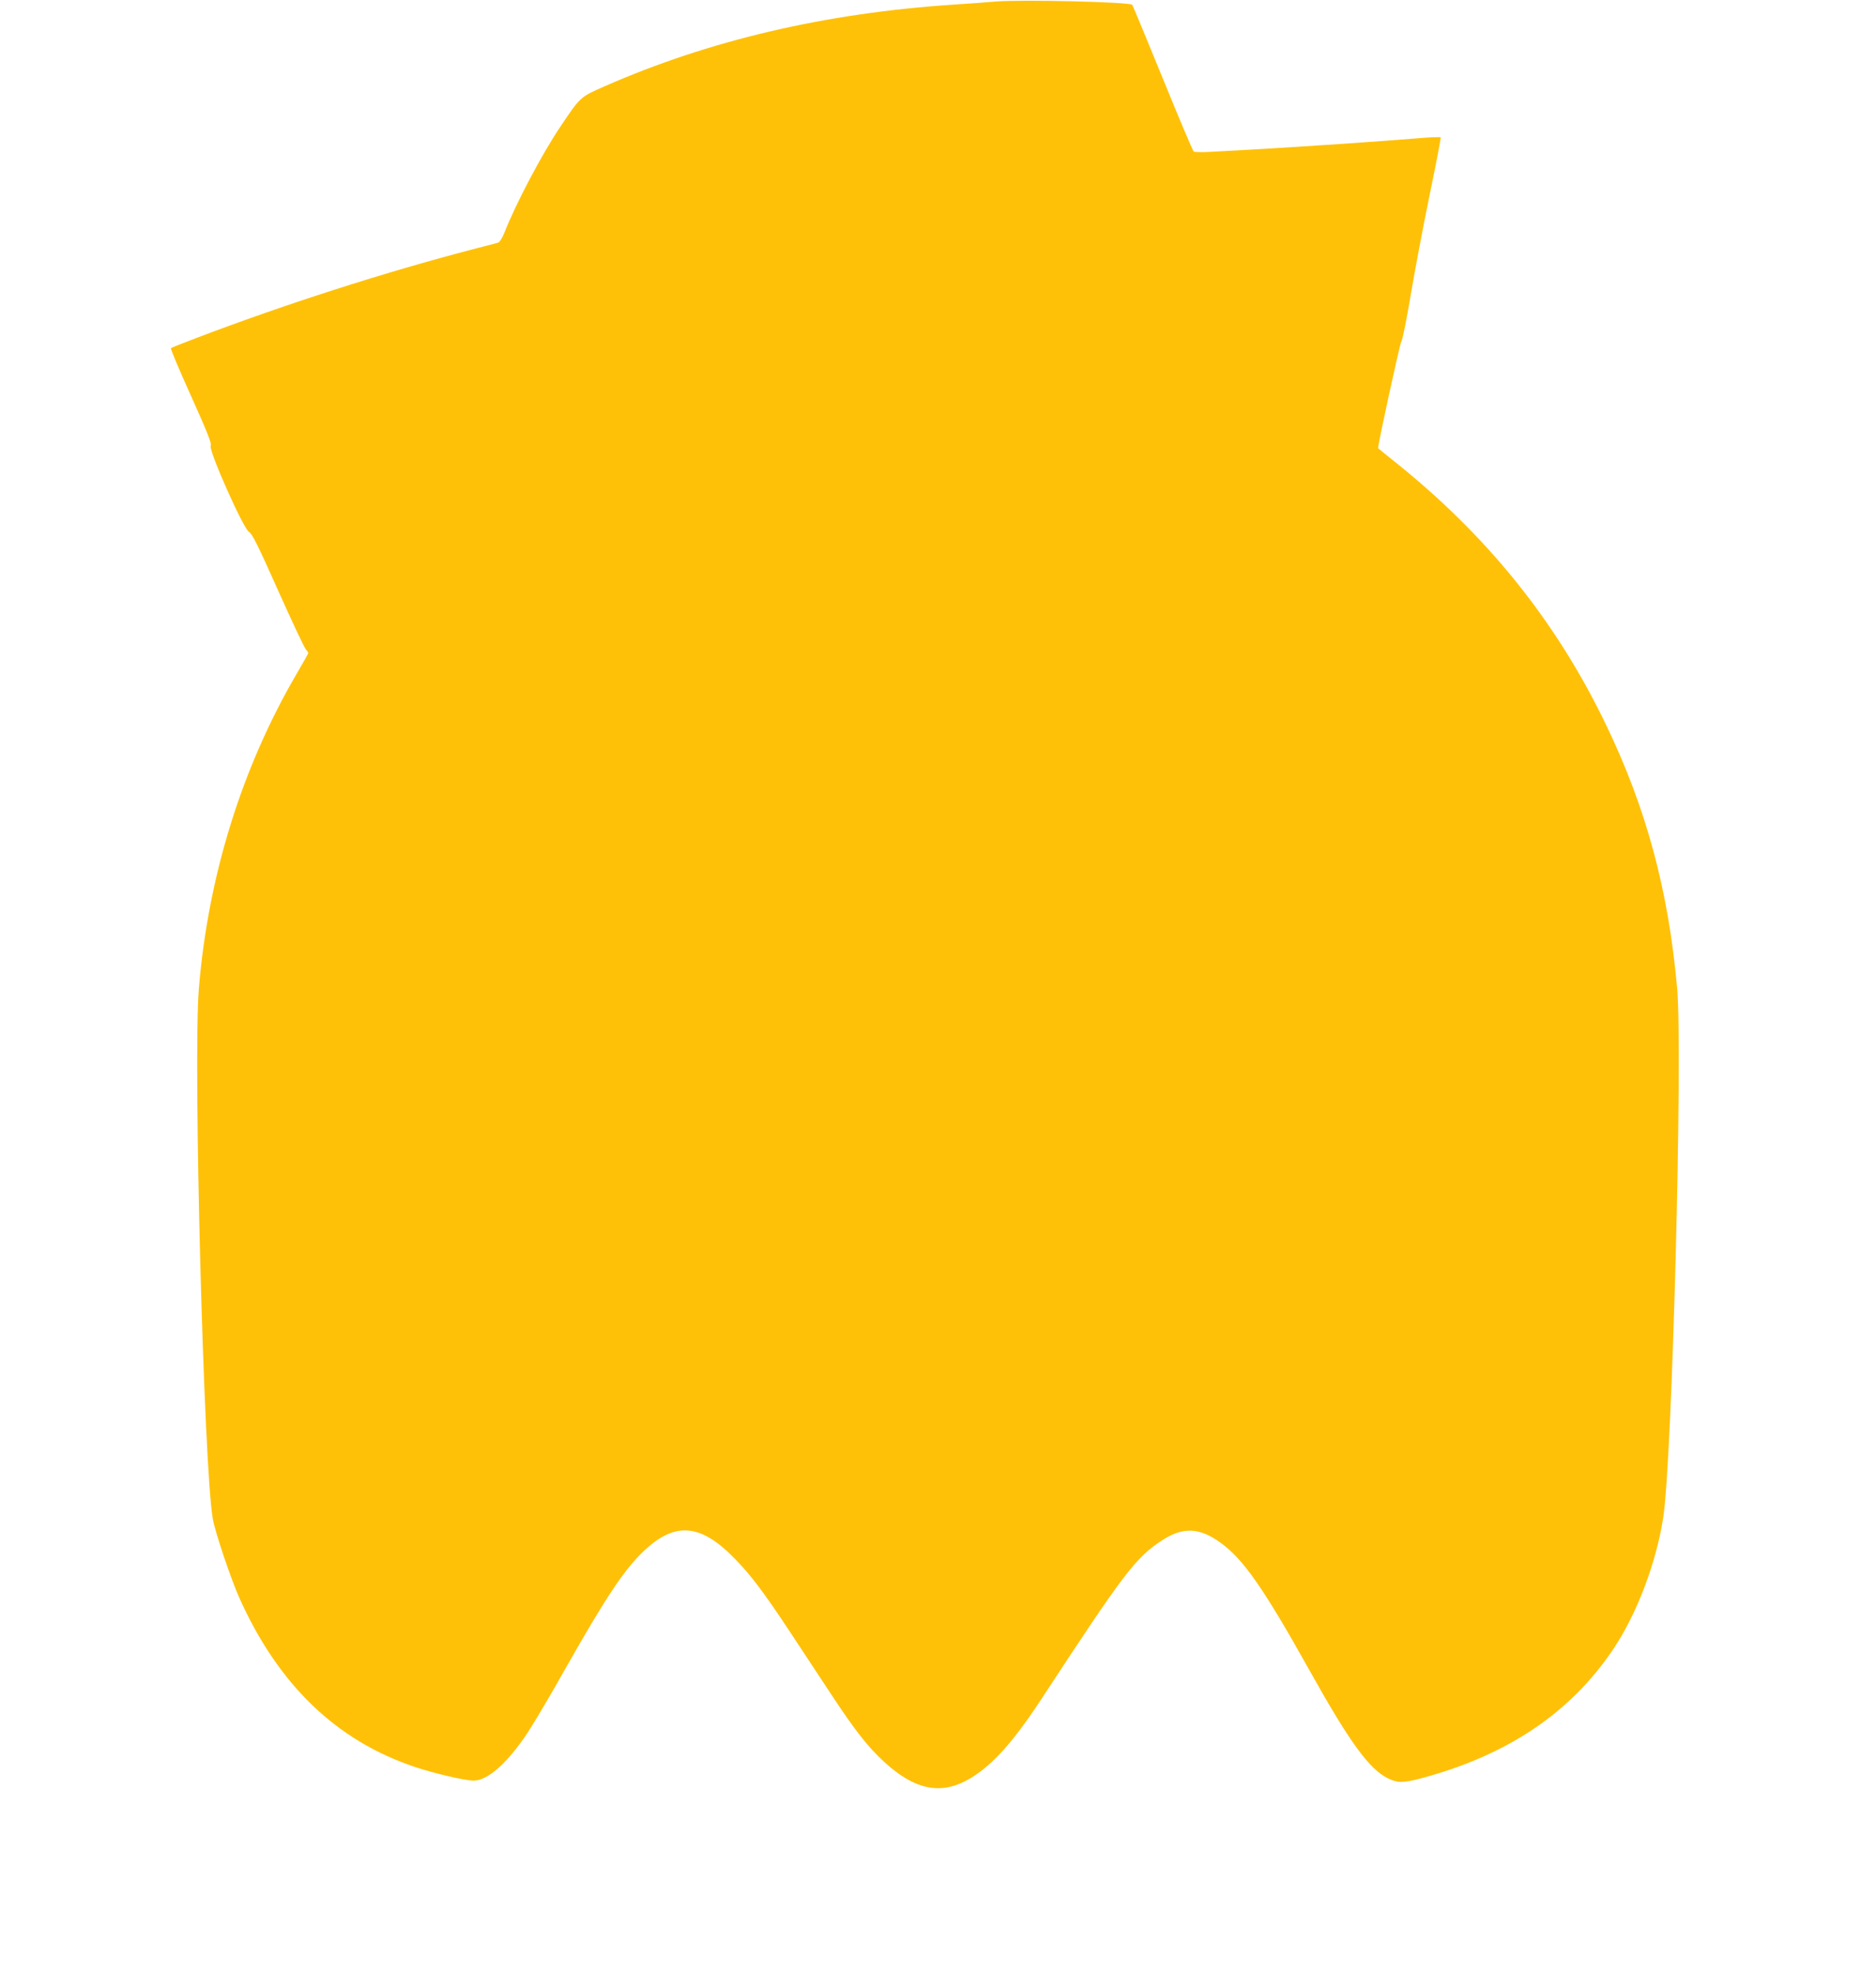 <?xml version="1.0" standalone="no"?>
<!DOCTYPE svg PUBLIC "-//W3C//DTD SVG 20010904//EN"
 "http://www.w3.org/TR/2001/REC-SVG-20010904/DTD/svg10.dtd">
<svg version="1.0" xmlns="http://www.w3.org/2000/svg"
 width="1217pt" height="1280pt" viewBox="0 0 1217 1280"
 preserveAspectRatio="xMidYMid meet">
<g transform="translate(0,1280) scale(0.1,-0.1)"
fill="#ffc107" stroke="none">
<path d="M6460 12790 c-58 -5 -181 -14 -275 -20 -832 -55 -1587 -232 -2268
-532 -154 -68 -152 -66 -284 -263 -120 -179 -287 -496 -362 -687 -13 -32 -30
-59 -40 -62 -9 -3 -79 -21 -156 -41 -580 -151 -1221 -357 -1800 -577 -88 -33
-163 -63 -166 -67 -4 -3 55 -143 131 -311 107 -238 135 -309 127 -322 -16 -25
211 -537 248 -558 21 -12 58 -86 189 -380 90 -201 171 -373 180 -382 9 -10 16
-21 16 -24 0 -3 -35 -65 -77 -137 -355 -609 -573 -1311 -633 -2040 -38 -468
32 -3121 91 -3442 16 -88 119 -394 174 -515 253 -561 629 -922 1138 -1092 126
-42 324 -88 380 -88 91 0 219 114 350 311 41 63 153 251 247 419 265 468 387
650 517 769 199 183 364 165 585 -65 103 -106 187 -219 346 -459 80 -121 204
-310 277 -420 154 -233 234 -335 338 -431 250 -230 451 -231 700 -4 94 87 199
219 332 423 528 806 603 905 776 1017 133 86 239 82 374 -15 149 -106 281
-295 580 -830 259 -464 386 -639 508 -700 64 -31 98 -31 217 0 560 150 969
425 1247 840 150 224 276 553 322 847 59 366 128 3013 91 3438 -57 636 -200
1167 -462 1710 -324 673 -774 1231 -1380 1713 -54 43 -98 79 -98 80 0 31 142
682 151 693 7 8 34 142 60 297 26 155 81 448 123 651 42 202 74 371 72 375 -3
3 -69 1 -148 -6 -270 -22 -712 -52 -1073 -73 -99 -5 -223 -12 -275 -15 -52 -3
-100 -2 -106 2 -6 4 -97 219 -202 477 -105 258 -194 471 -197 475 -19 18 -718
35 -885 21z"/>
</g>
</svg>
